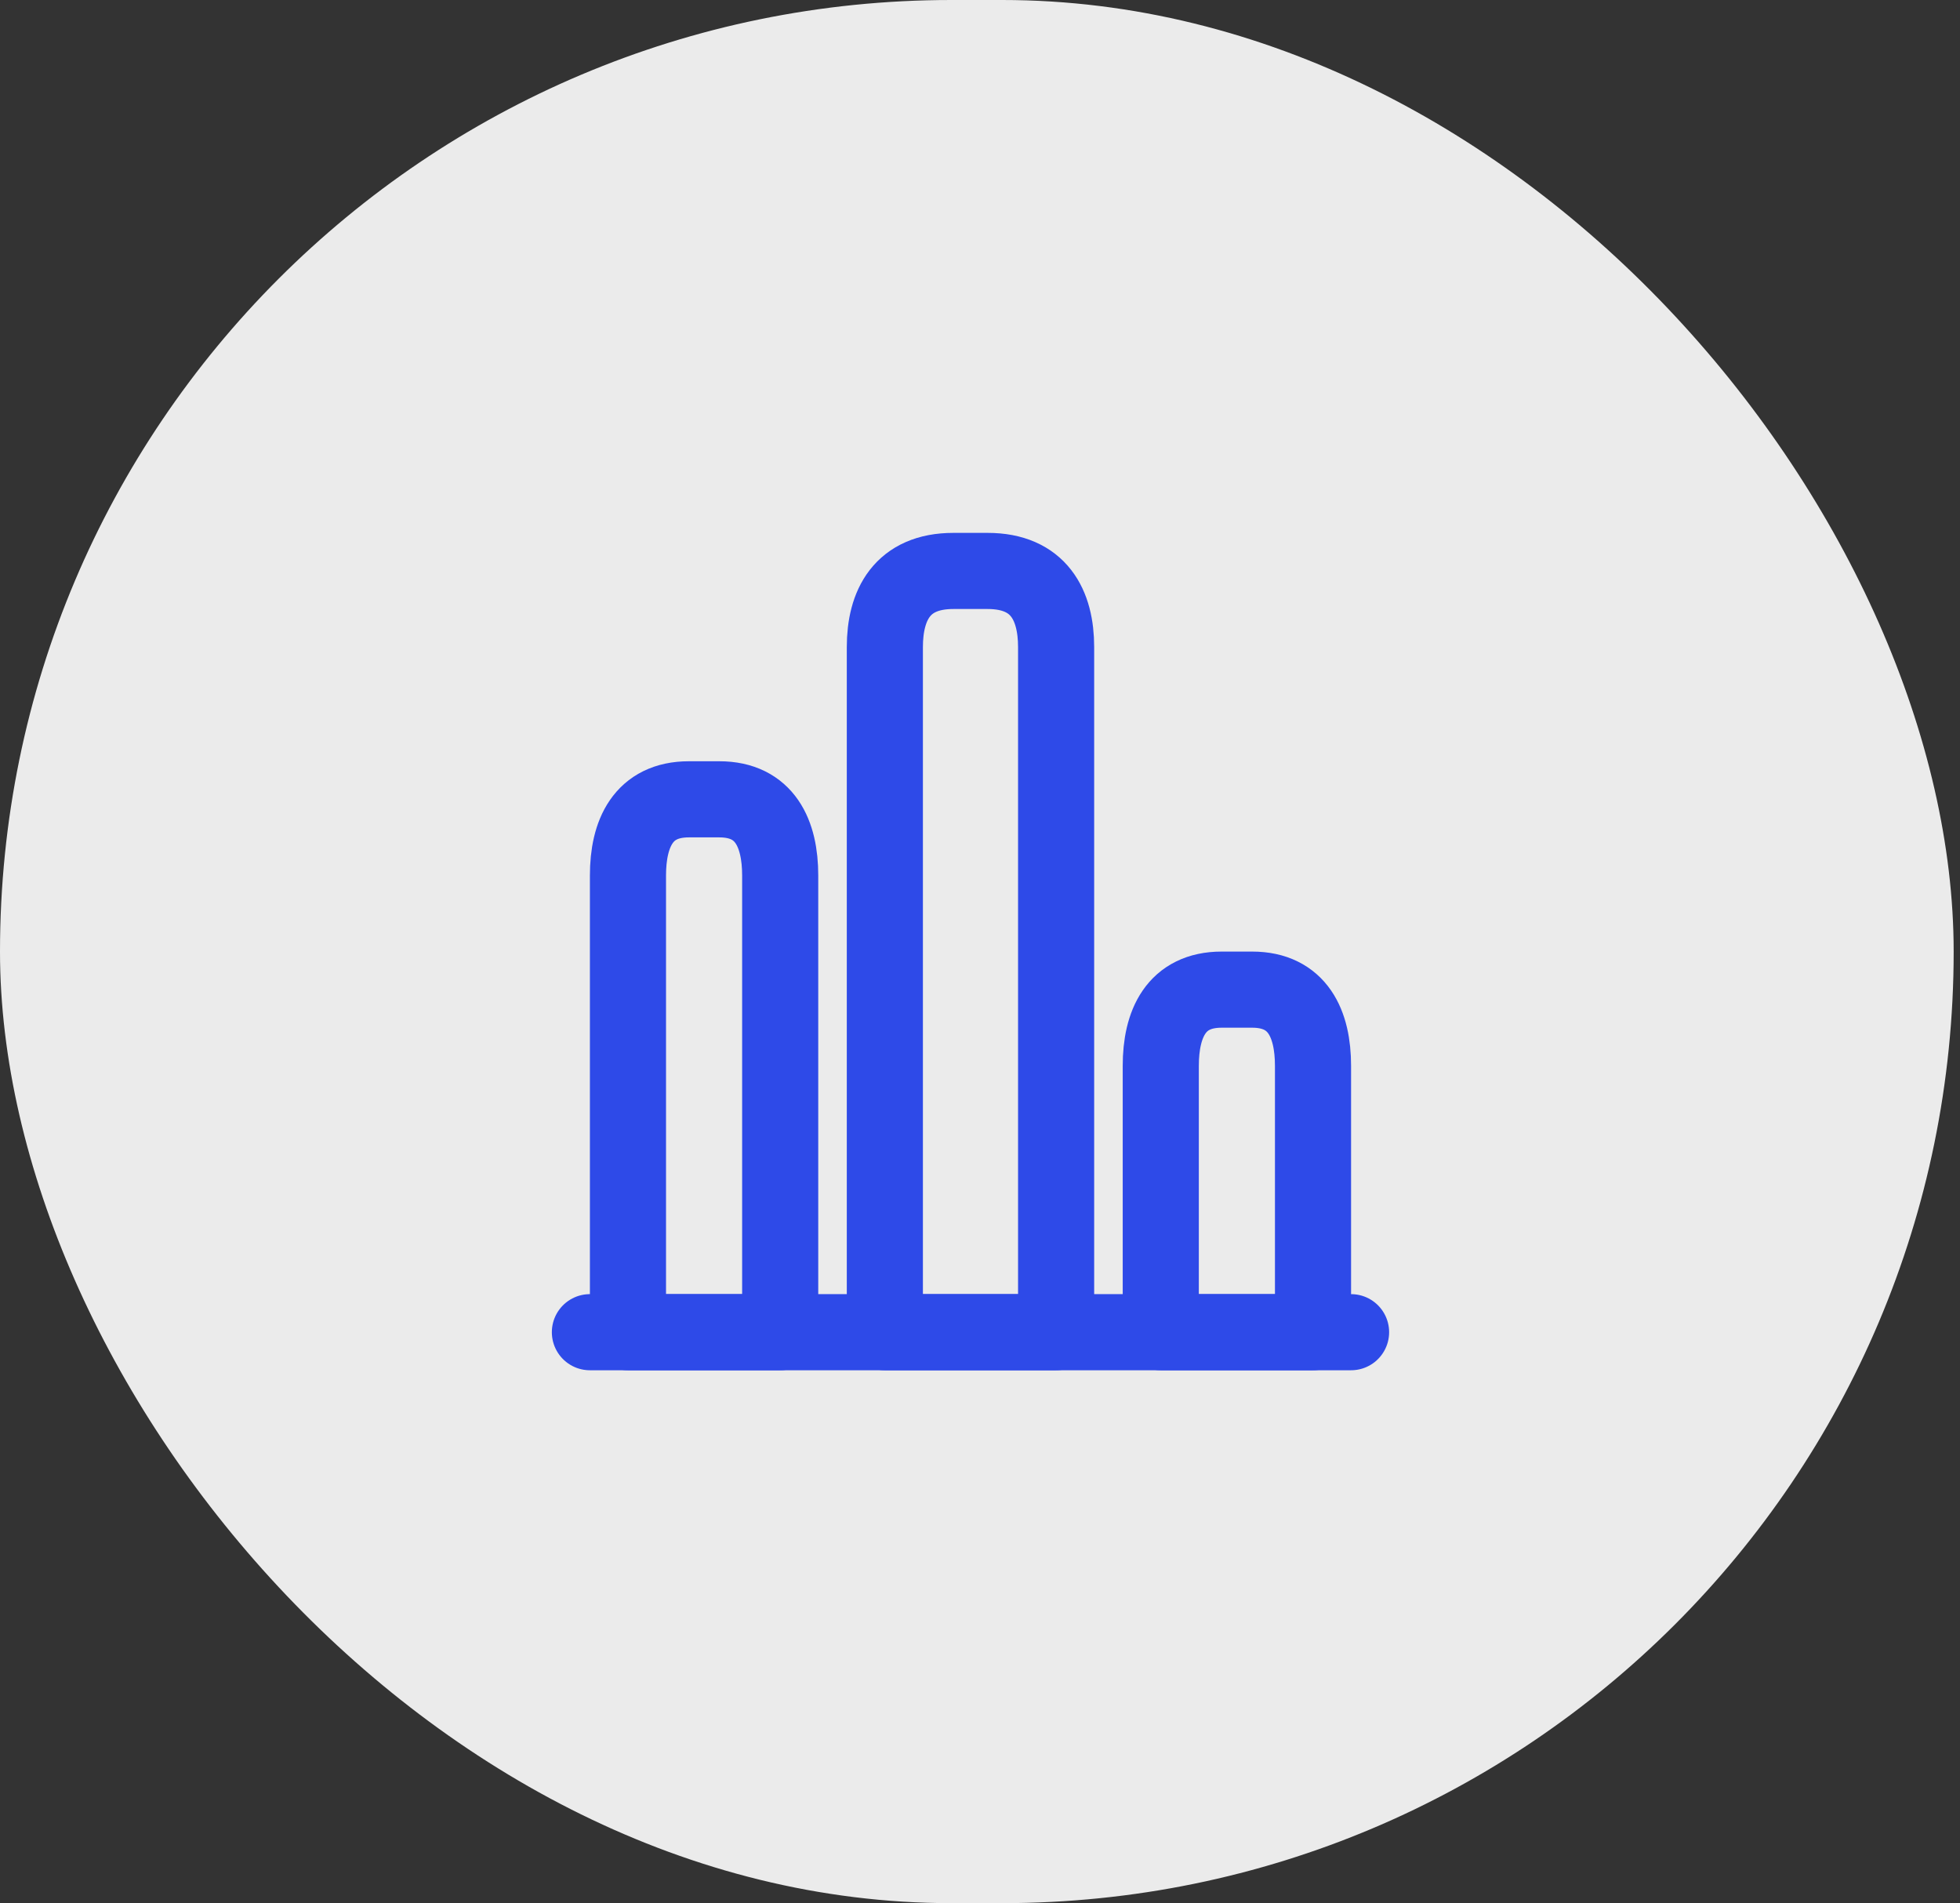 <svg width="103" height="100" viewBox="0 0 103 100" fill="none" xmlns="http://www.w3.org/2000/svg">
<rect x="0" y="0" width="103" height="100" fill="#333333" stroke="none"/>
<g clip-path="url(#clip0_785_2190)">
<rect width="102.667" height="100" rx="50" fill="white" fill-opacity="0.9"/>
<path d="M31 70H71" stroke="#2E4AE8" stroke-width="4" stroke-miterlimit="10" stroke-linecap="round" stroke-linejoin="round"/>
<path d="M46.5 34V70H55.5V34C55.5 31.8 54.6 30 51.9 30H50.1C47.4 30 46.5 31.8 46.5 34Z" stroke="#2E4AE8" stroke-width="4" stroke-linecap="round" stroke-linejoin="round"/>
<path d="M33 46V70H41V46C41 43.8 40.2 42 37.8 42H36.2C33.8 42 33 43.8 33 46Z" stroke="#2E4AE8" stroke-width="4" stroke-linecap="round" stroke-linejoin="round"/>
<path d="M61 56V70H69V56C69 53.8 68.2 52 65.8 52H64.2C61.8 52 61 53.8 61 56Z" stroke="#2E4AE8" stroke-width="4" stroke-linecap="round" stroke-linejoin="round"/>
</g>
<defs>
<clipPath id="clip0_785_2190">
<rect width="102.667" height="100" rx="50" fill="white"/>
</clipPath>
</defs>
</svg>
